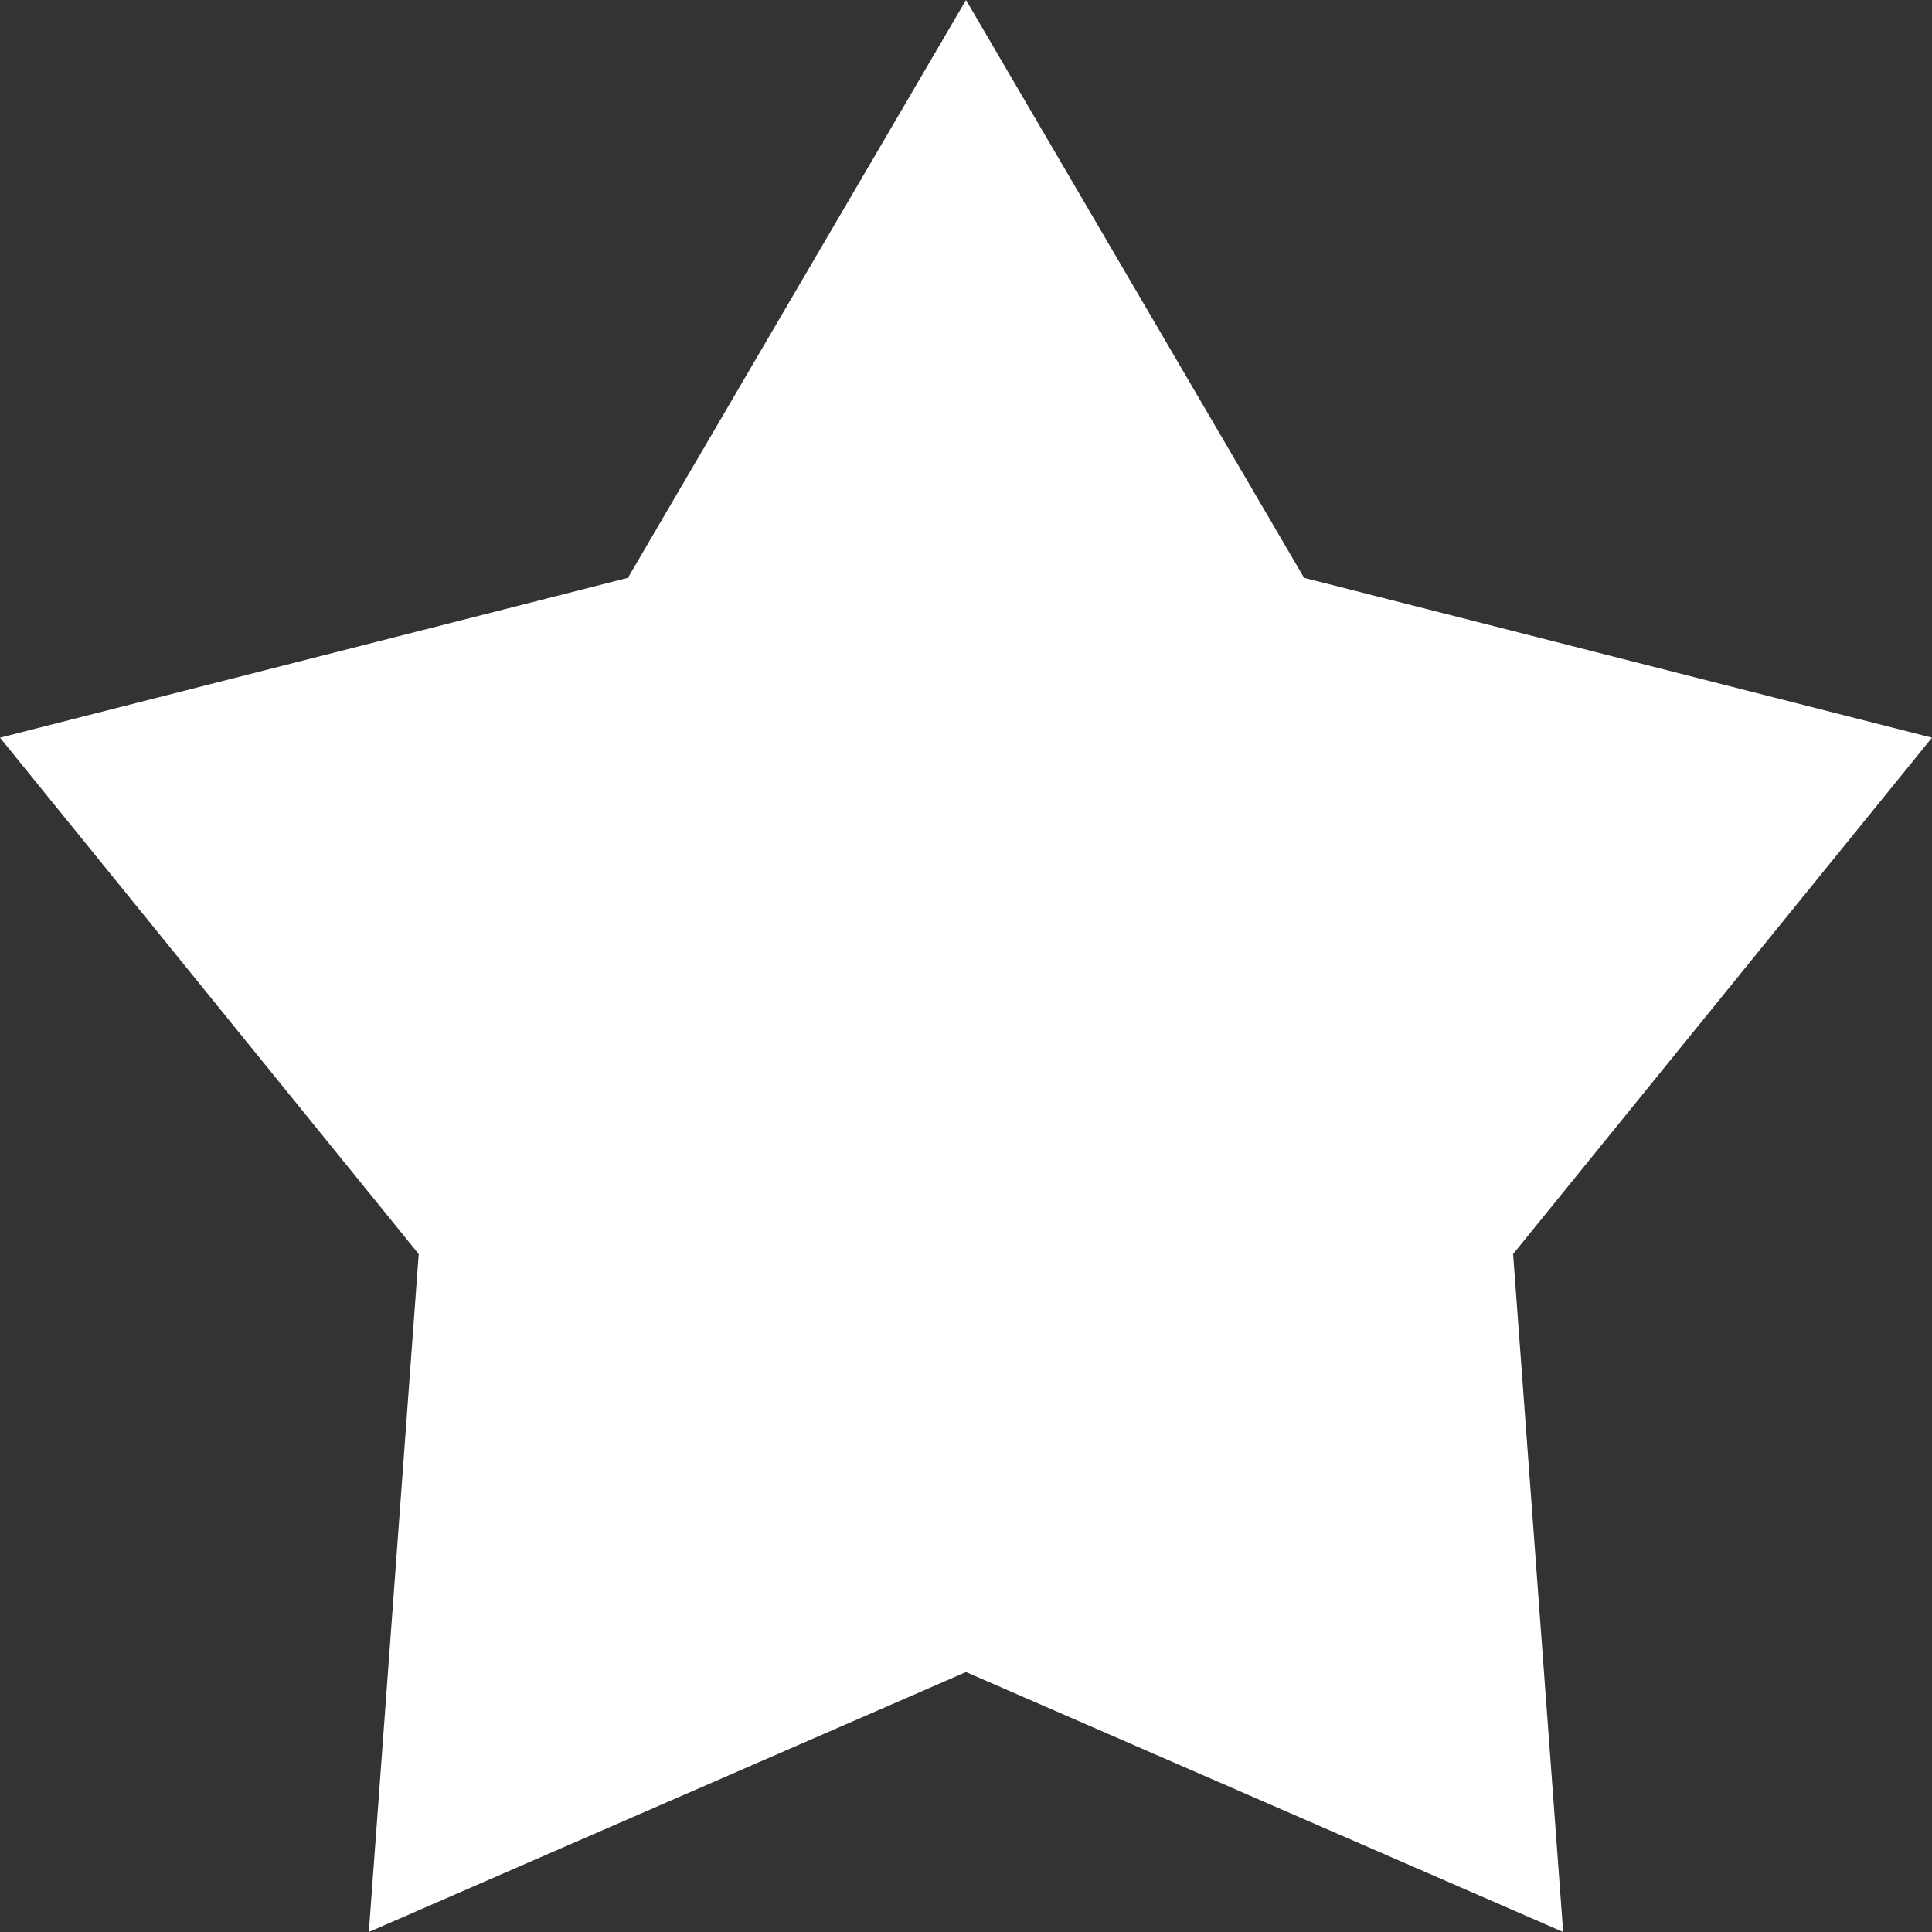 <svg xmlns="http://www.w3.org/2000/svg" width="11" height="11" viewBox="0 0 11 11">
  <rect x="0" y="0" width="11" height="11" fill="#333333" stroke="none"/>
  <defs>
    <style>
      .cls-1 {
        fill: #fff;
        fill-rule: evenodd;
      }
    </style>
  </defs>
  <path id="SVG" class="cls-1" d="M873.5,1042l1.925,3.29L879,1046.2l-2.385,2.94L876.9,1053l-3.4-1.48-3.4,1.48,0.284-3.86L868,1046.2l3.575-.91Z" transform="translate(-868 -1042)"/>
</svg>
